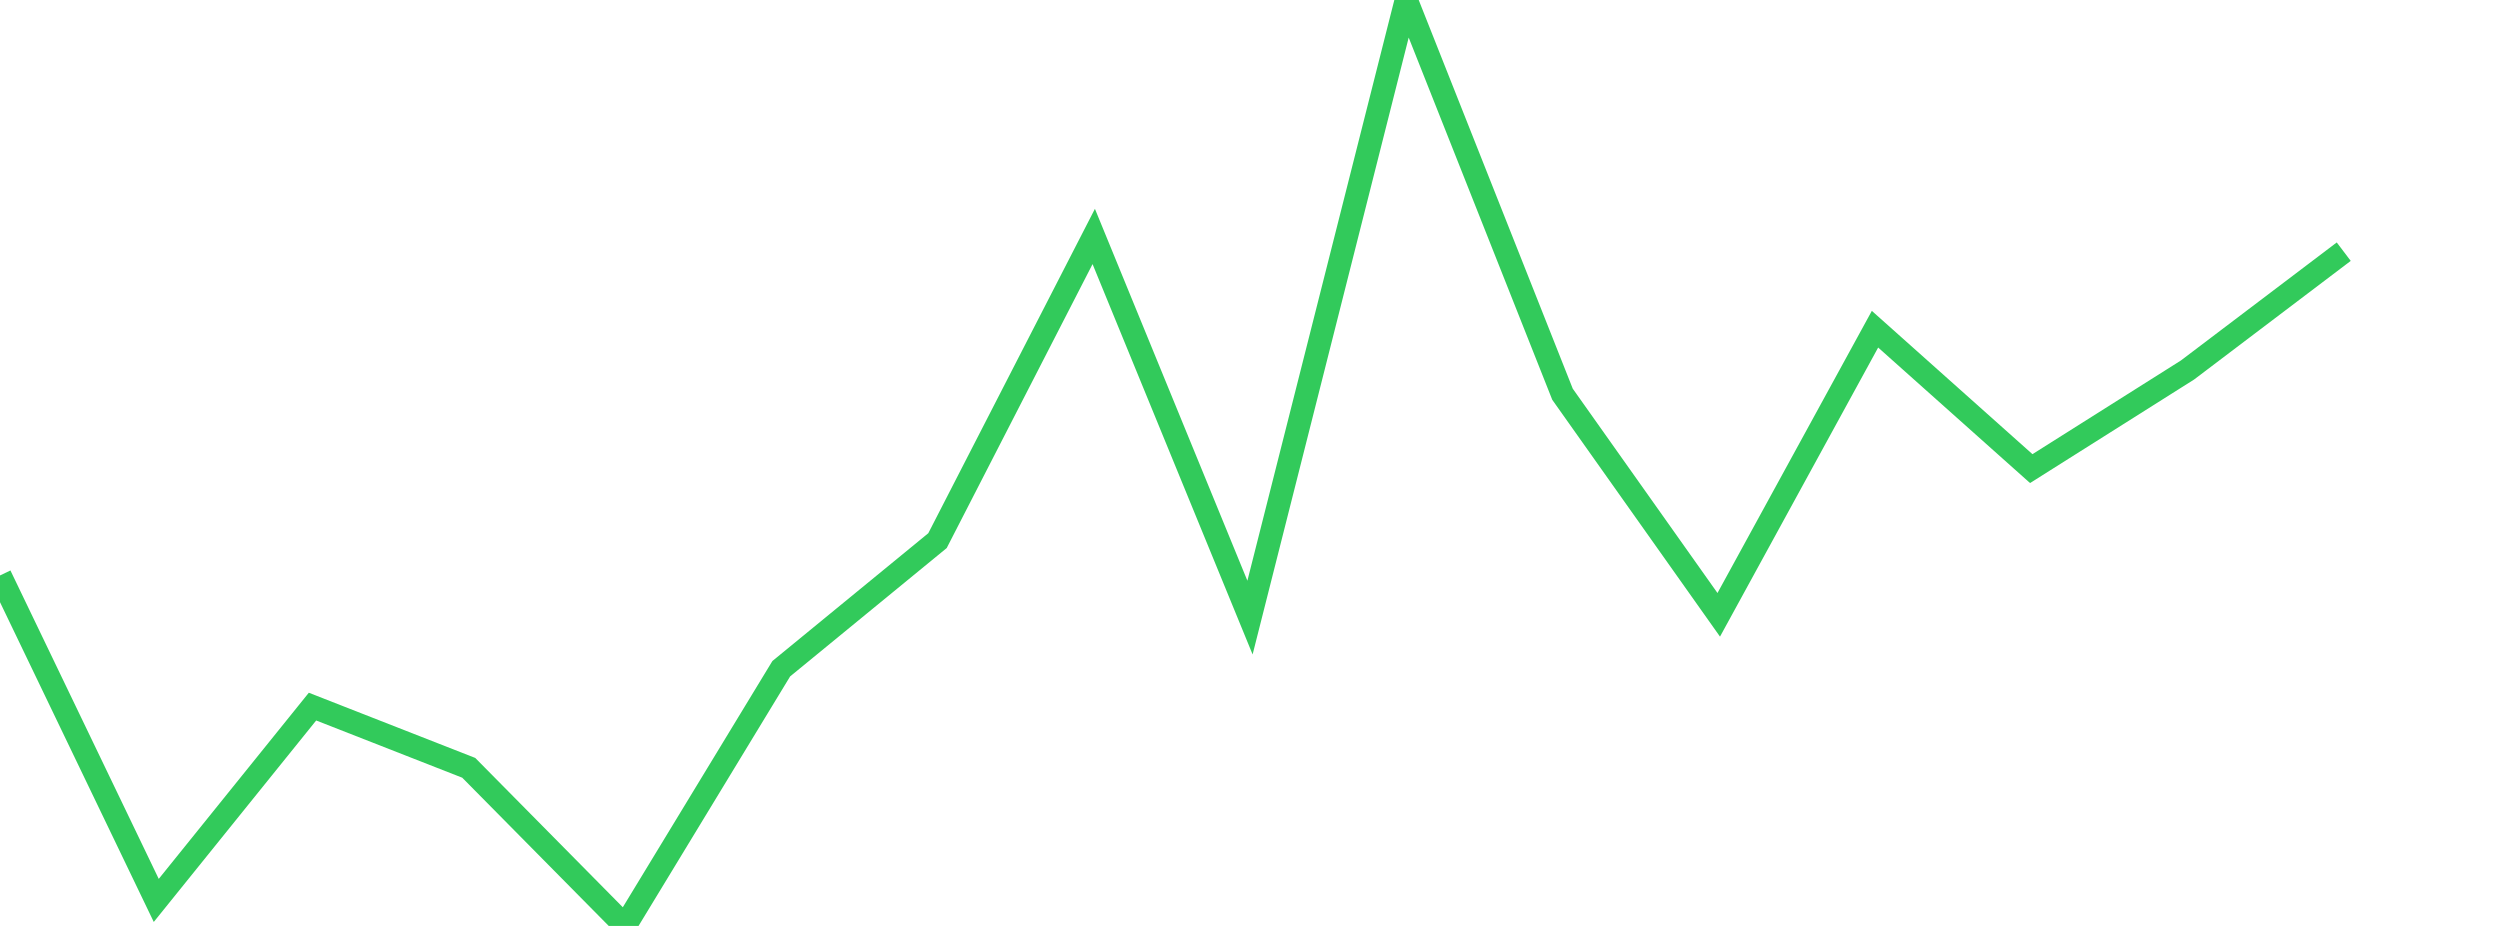 <?xml version="1.0" standalone="no"?><!DOCTYPE svg PUBLIC "-//W3C//DTD SVG 1.1//EN" "http://www.w3.org/Graphics/SVG/1.1/DTD/svg11.dtd"><svg width="135" height="50" viewBox="0 0 135 50" preserveAspectRatio="none" xmlns="http://www.w3.org/2000/svg" xmlns:xlink="http://www.w3.org/1999/xlink"><polyline points="0,31.075 8.438,48.623 16.875,38.157 25.312,41.462 33.75,50 42.188,36.111 50.625,29.194 59.062,12.769 67.5,33.35 75.938,0 84.375,21.288 92.812,33.2 101.25,17.777 109.688,25.305 118.125,19.98 126.562,13.59" fill="none" stroke="#32ca5b" stroke-width="1.25"/></svg>